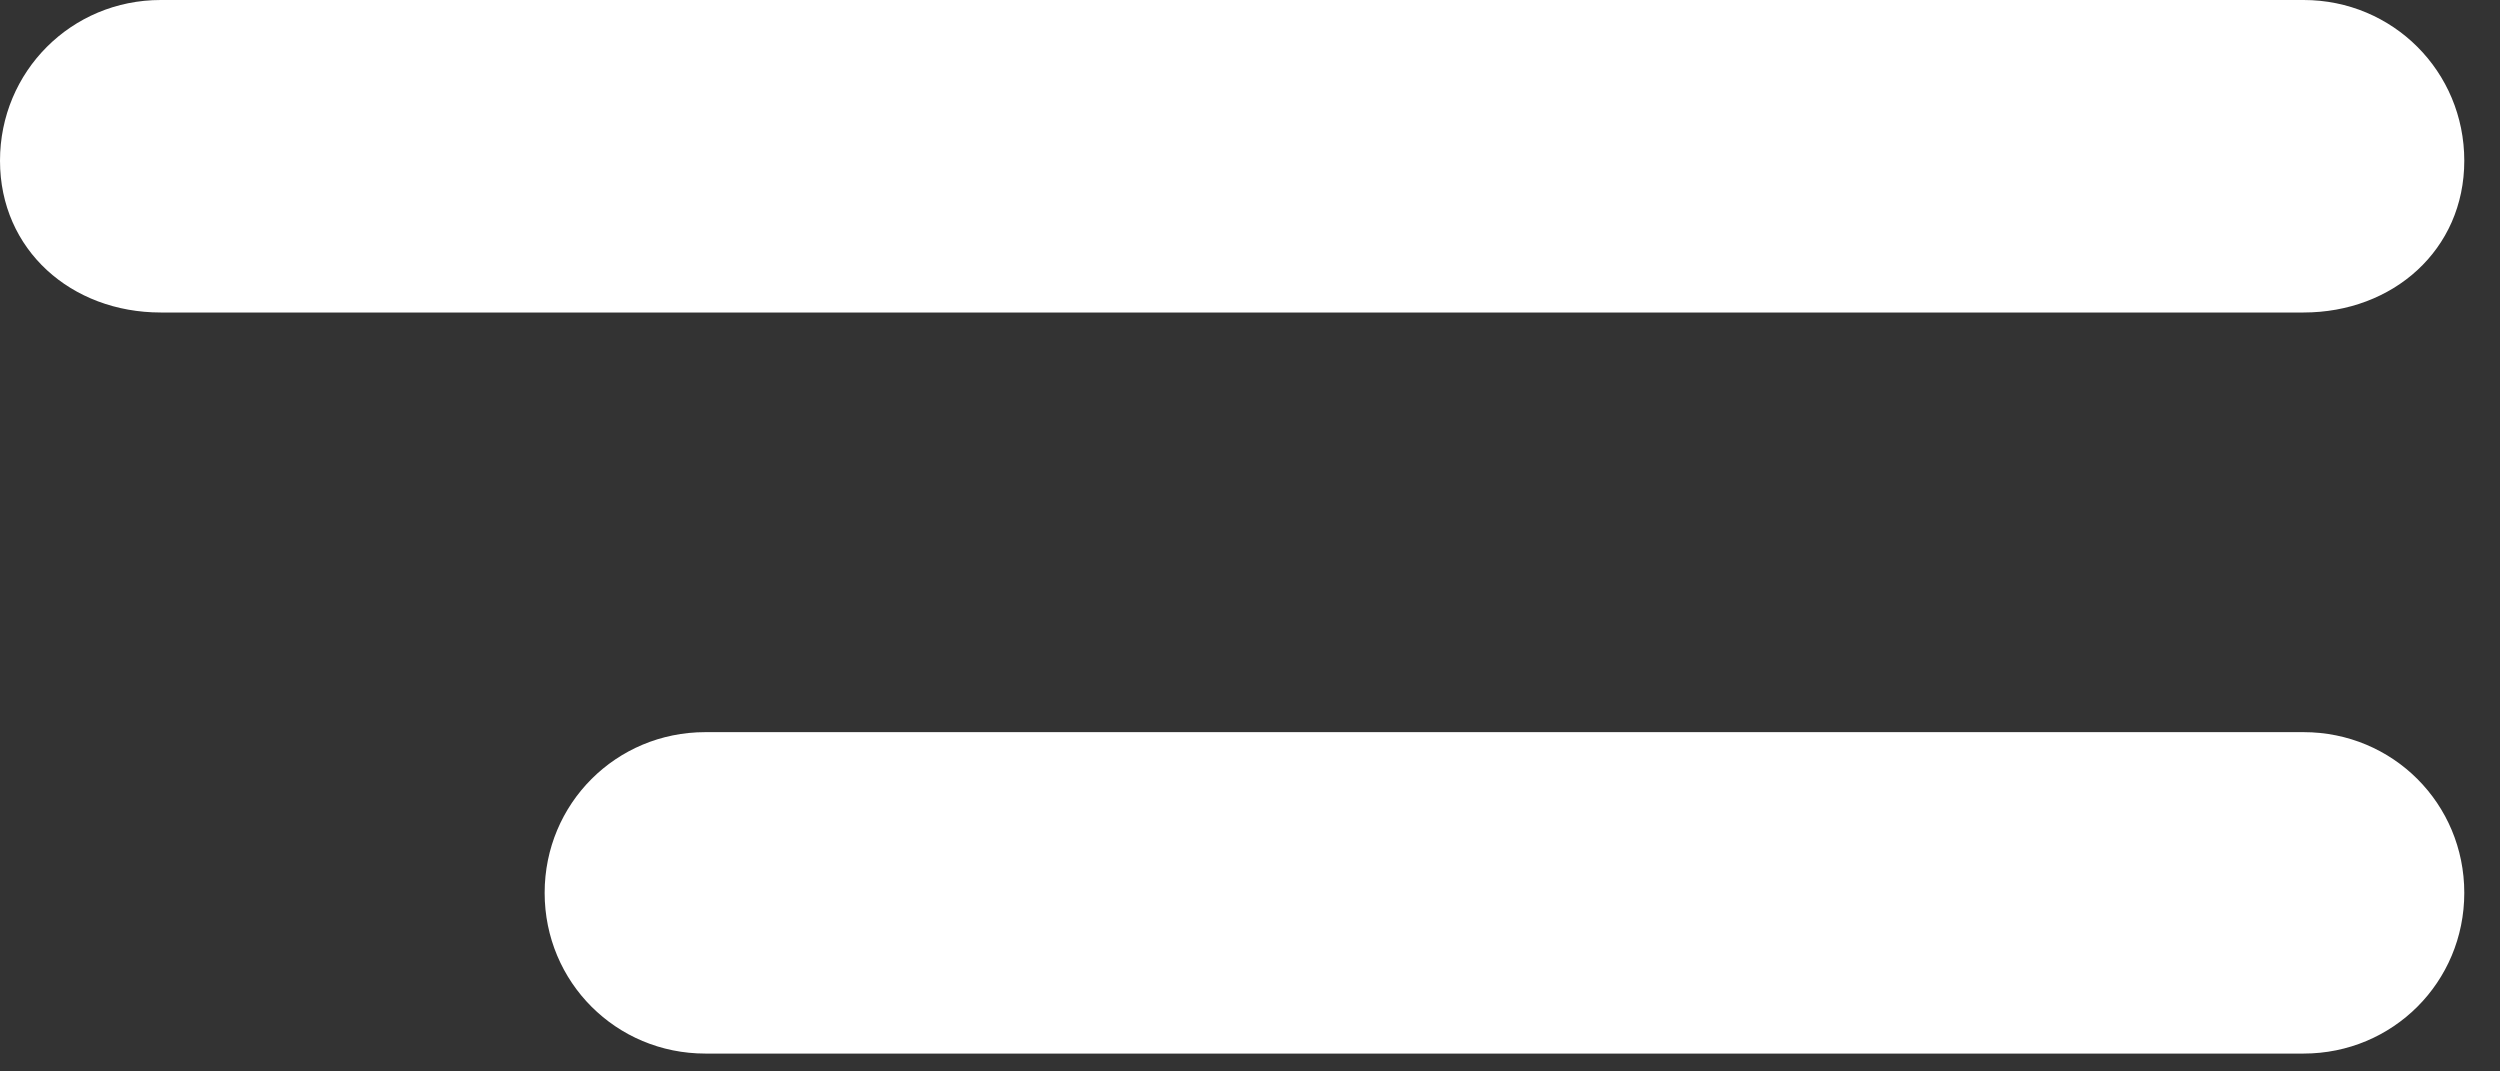 <svg width="28" height="12" viewBox="0 0 28 12" fill="none" xmlns="http://www.w3.org/2000/svg">
<rect x="0" y="0" width="28" height="12" fill="#333333" stroke="none"/>
<g clip-path="url(#clip0_2_2725)">
<path d="M25.8 3.5H1.8C0.8 3.5 0 2.8 0 1.8C0 0.8 0.8 0 1.8 0H25.8C26.8 0 27.6 0.8 27.6 1.8C27.6 2.8 26.8 3.5 25.8 3.5Z" fill="white"/>
<path d="M25.8 11.8H7.9C6.9 11.8 6.1 11 6.1 10C6.1 9 6.9 8.2 7.9 8.2H25.8C26.8 8.2 27.6 9 27.6 10C27.6 11 26.8 11.8 25.8 11.8Z" fill="white"/>
</g>
<defs>
<clipPath id="clip0_2_2725">
<rect width="27.6" height="11.8" fill="white"/>
</clipPath>
</defs>
</svg>
